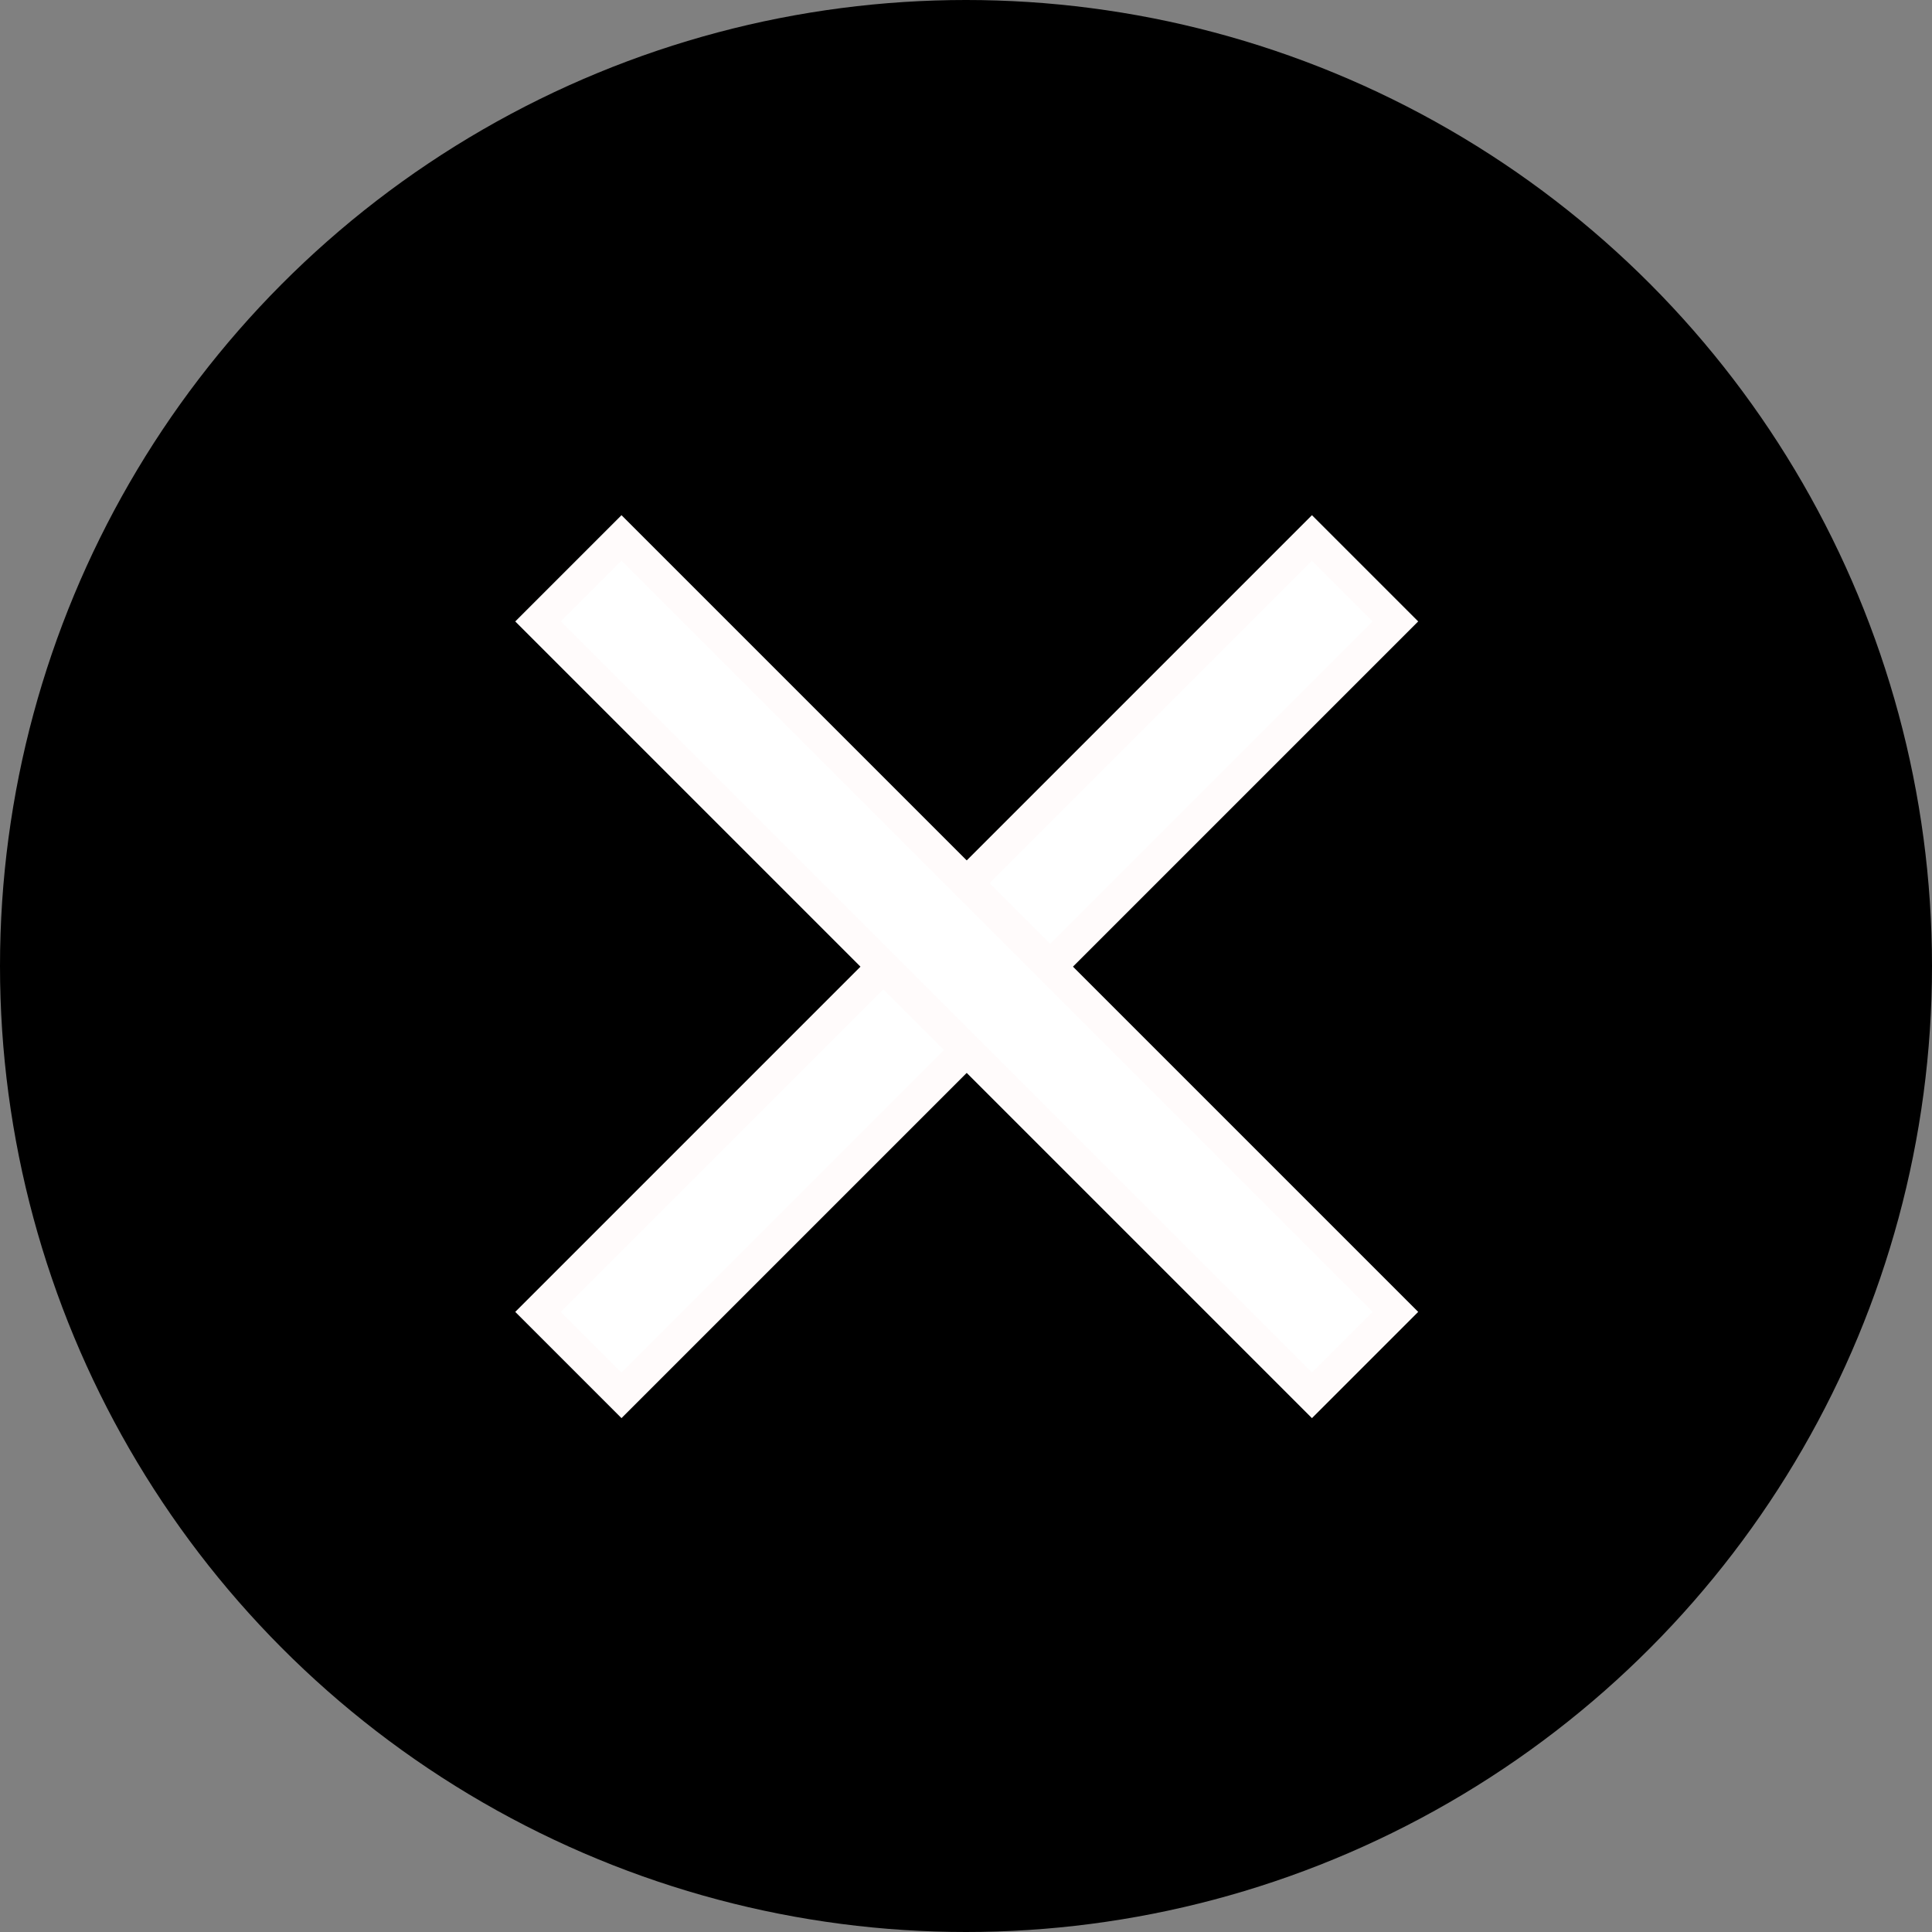 <?xml version="1.0" encoding="UTF-8"?> <svg xmlns="http://www.w3.org/2000/svg" width="60" height="60" viewBox="0 0 60 60" fill="none"><rect x="0" y="0" width="60" height="60" fill="#808080" stroke="none"/><circle cx="30" cy="30" r="30" fill="black"></circle><rect x="43.336" y="19.299" width="33.991" height="3.666" transform="rotate(135 43.336 19.299)" fill="white" stroke="#FFFBFB"></rect><rect x="19.301" y="16.707" width="33.991" height="3.666" transform="rotate(45 19.301 16.707)" fill="white" stroke="#FFFBFB"></rect></svg> 